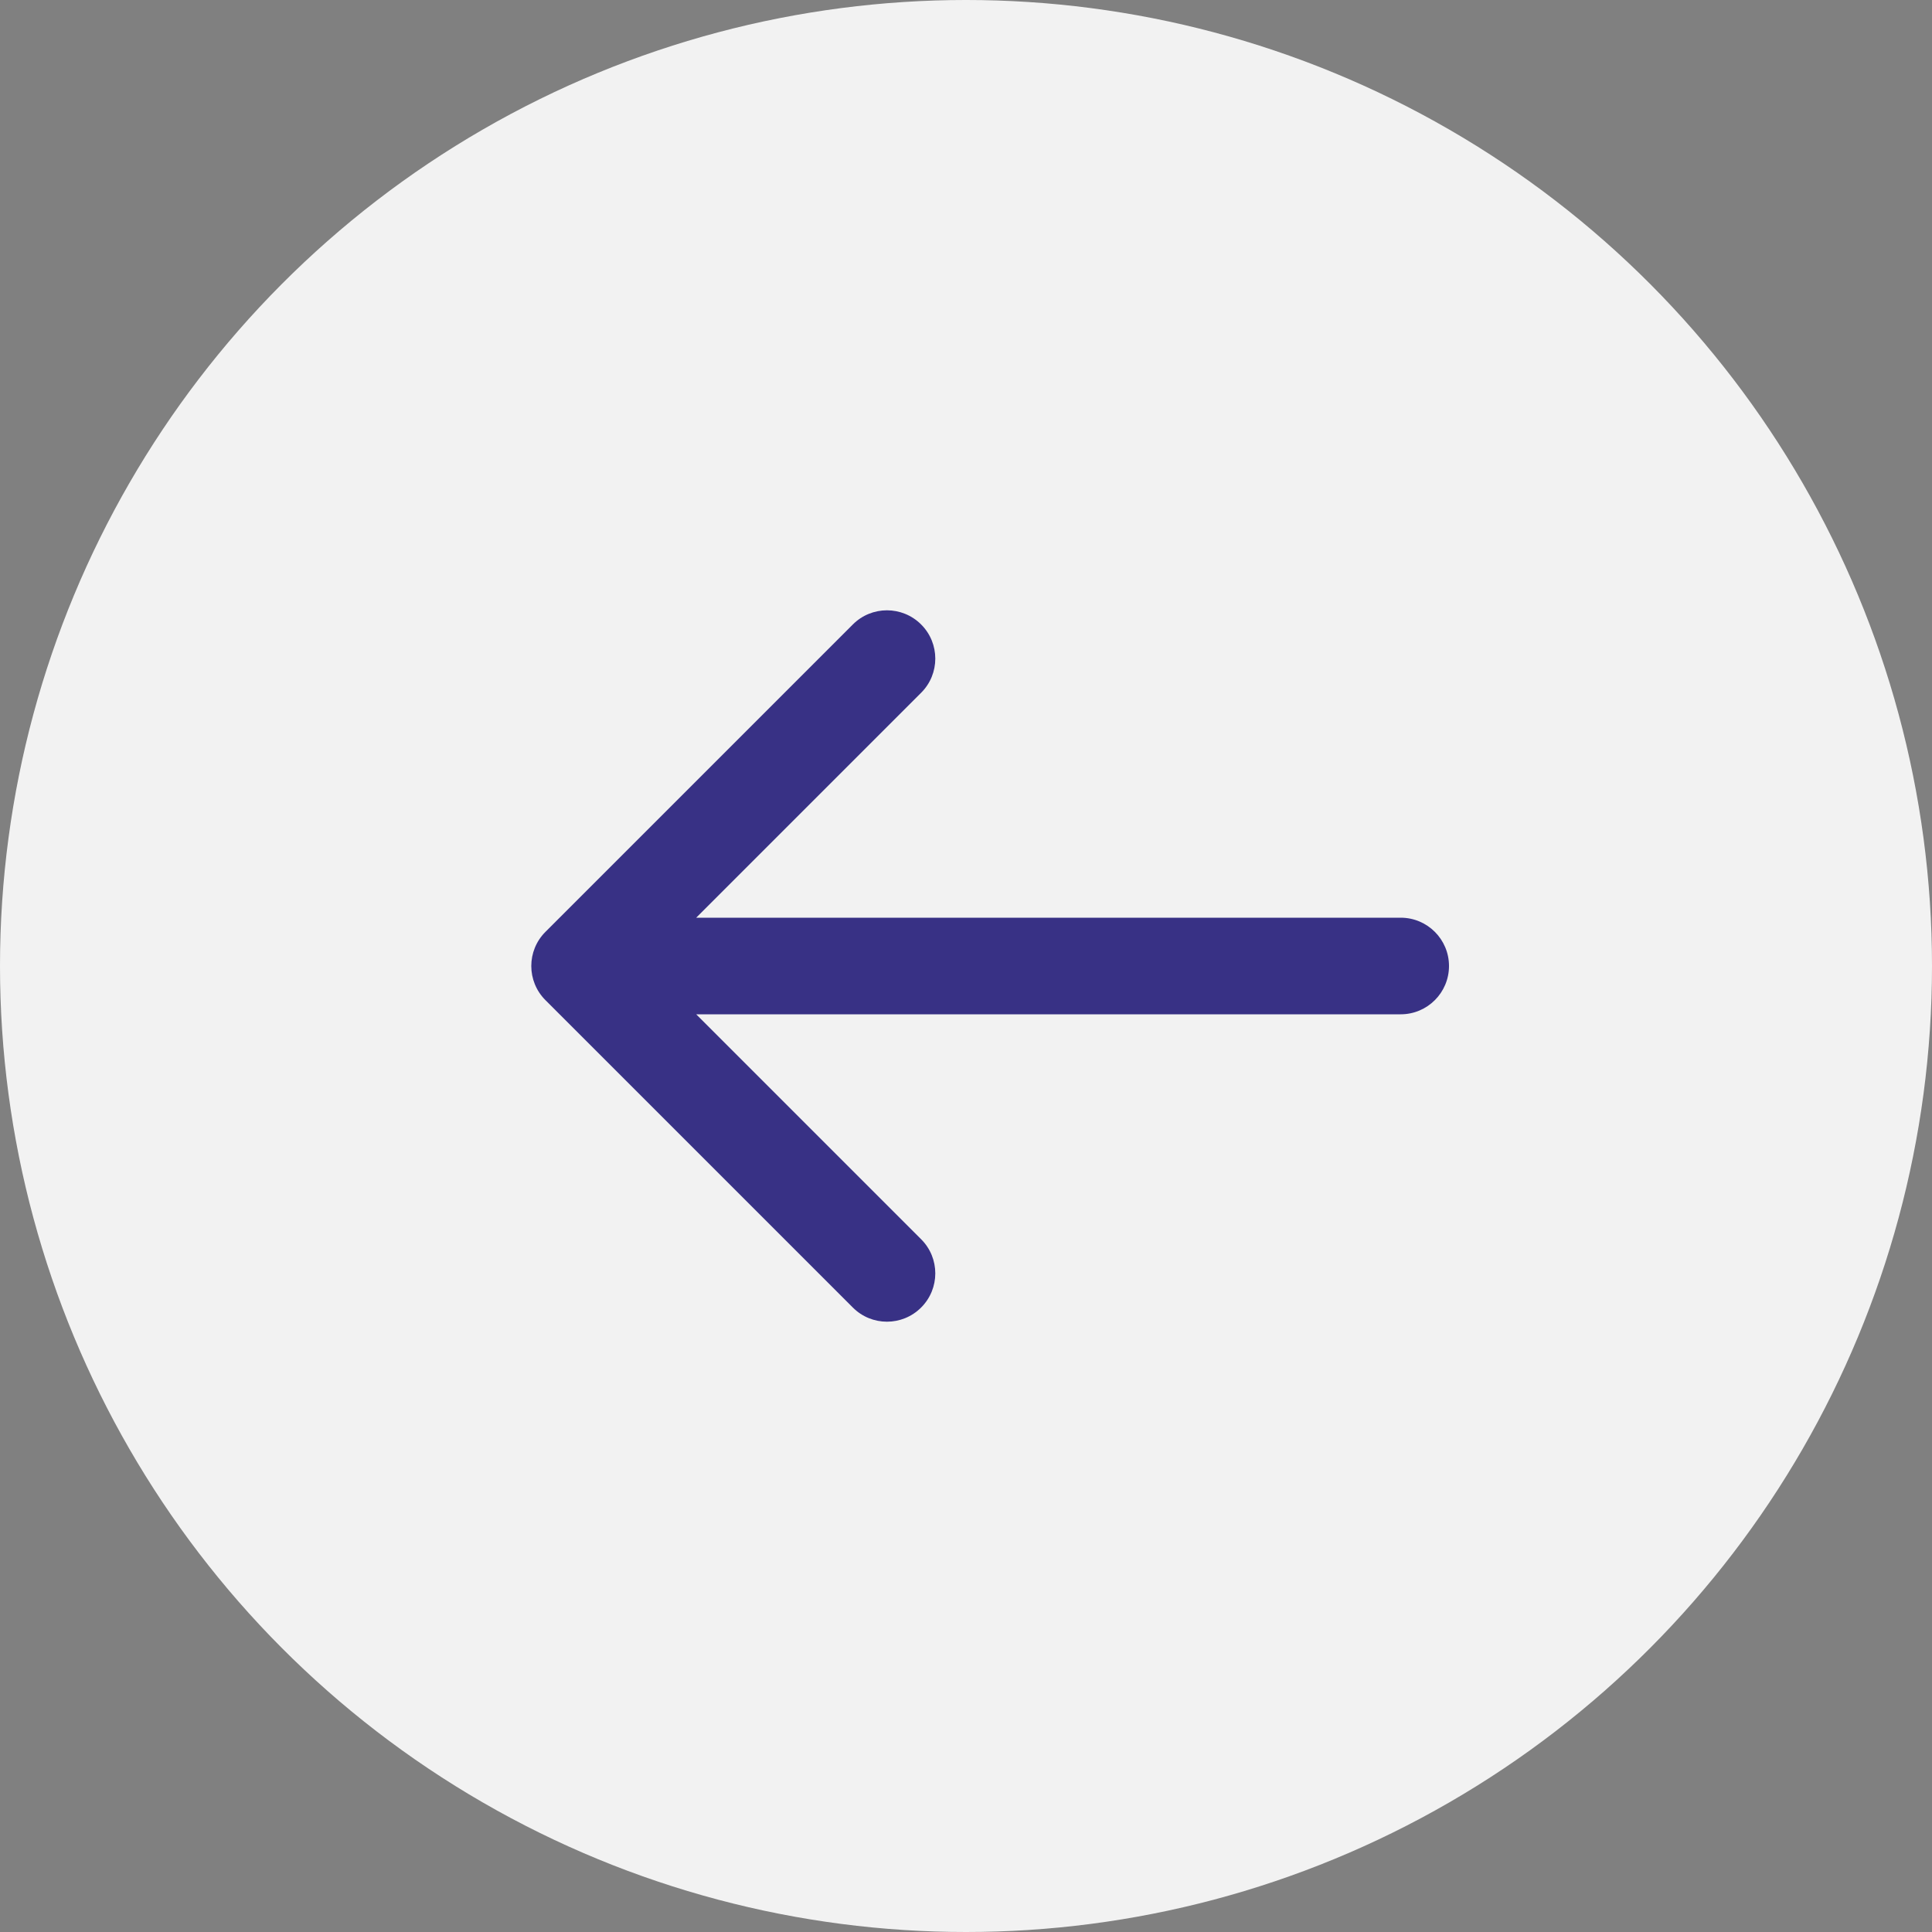 <svg width="40" height="40" viewBox="0 0 40 40" fill="none" xmlns="http://www.w3.org/2000/svg">
<rect x="0" y="0" width="40" height="40" fill="#808080" stroke="none"/>
<g id="Group 185">
<circle id="Ellipse 1" cx="20" cy="20" r="20" transform="matrix(-1 0 0 1 40 0)" fill="#F2F2F2"/>
<path id="Arrow 13" d="M29 19C29.552 19 30 19.448 30 20C30 20.552 29.552 21 29 21V19ZM11.293 20.707C10.902 20.317 10.902 19.683 11.293 19.293L17.657 12.929C18.047 12.538 18.68 12.538 19.071 12.929C19.462 13.319 19.462 13.953 19.071 14.343L13.414 20L19.071 25.657C19.462 26.047 19.462 26.68 19.071 27.071C18.68 27.462 18.047 27.462 17.657 27.071L11.293 20.707ZM29 21H12V19H29V21Z" fill="#383185"/>
</g>
</svg>
